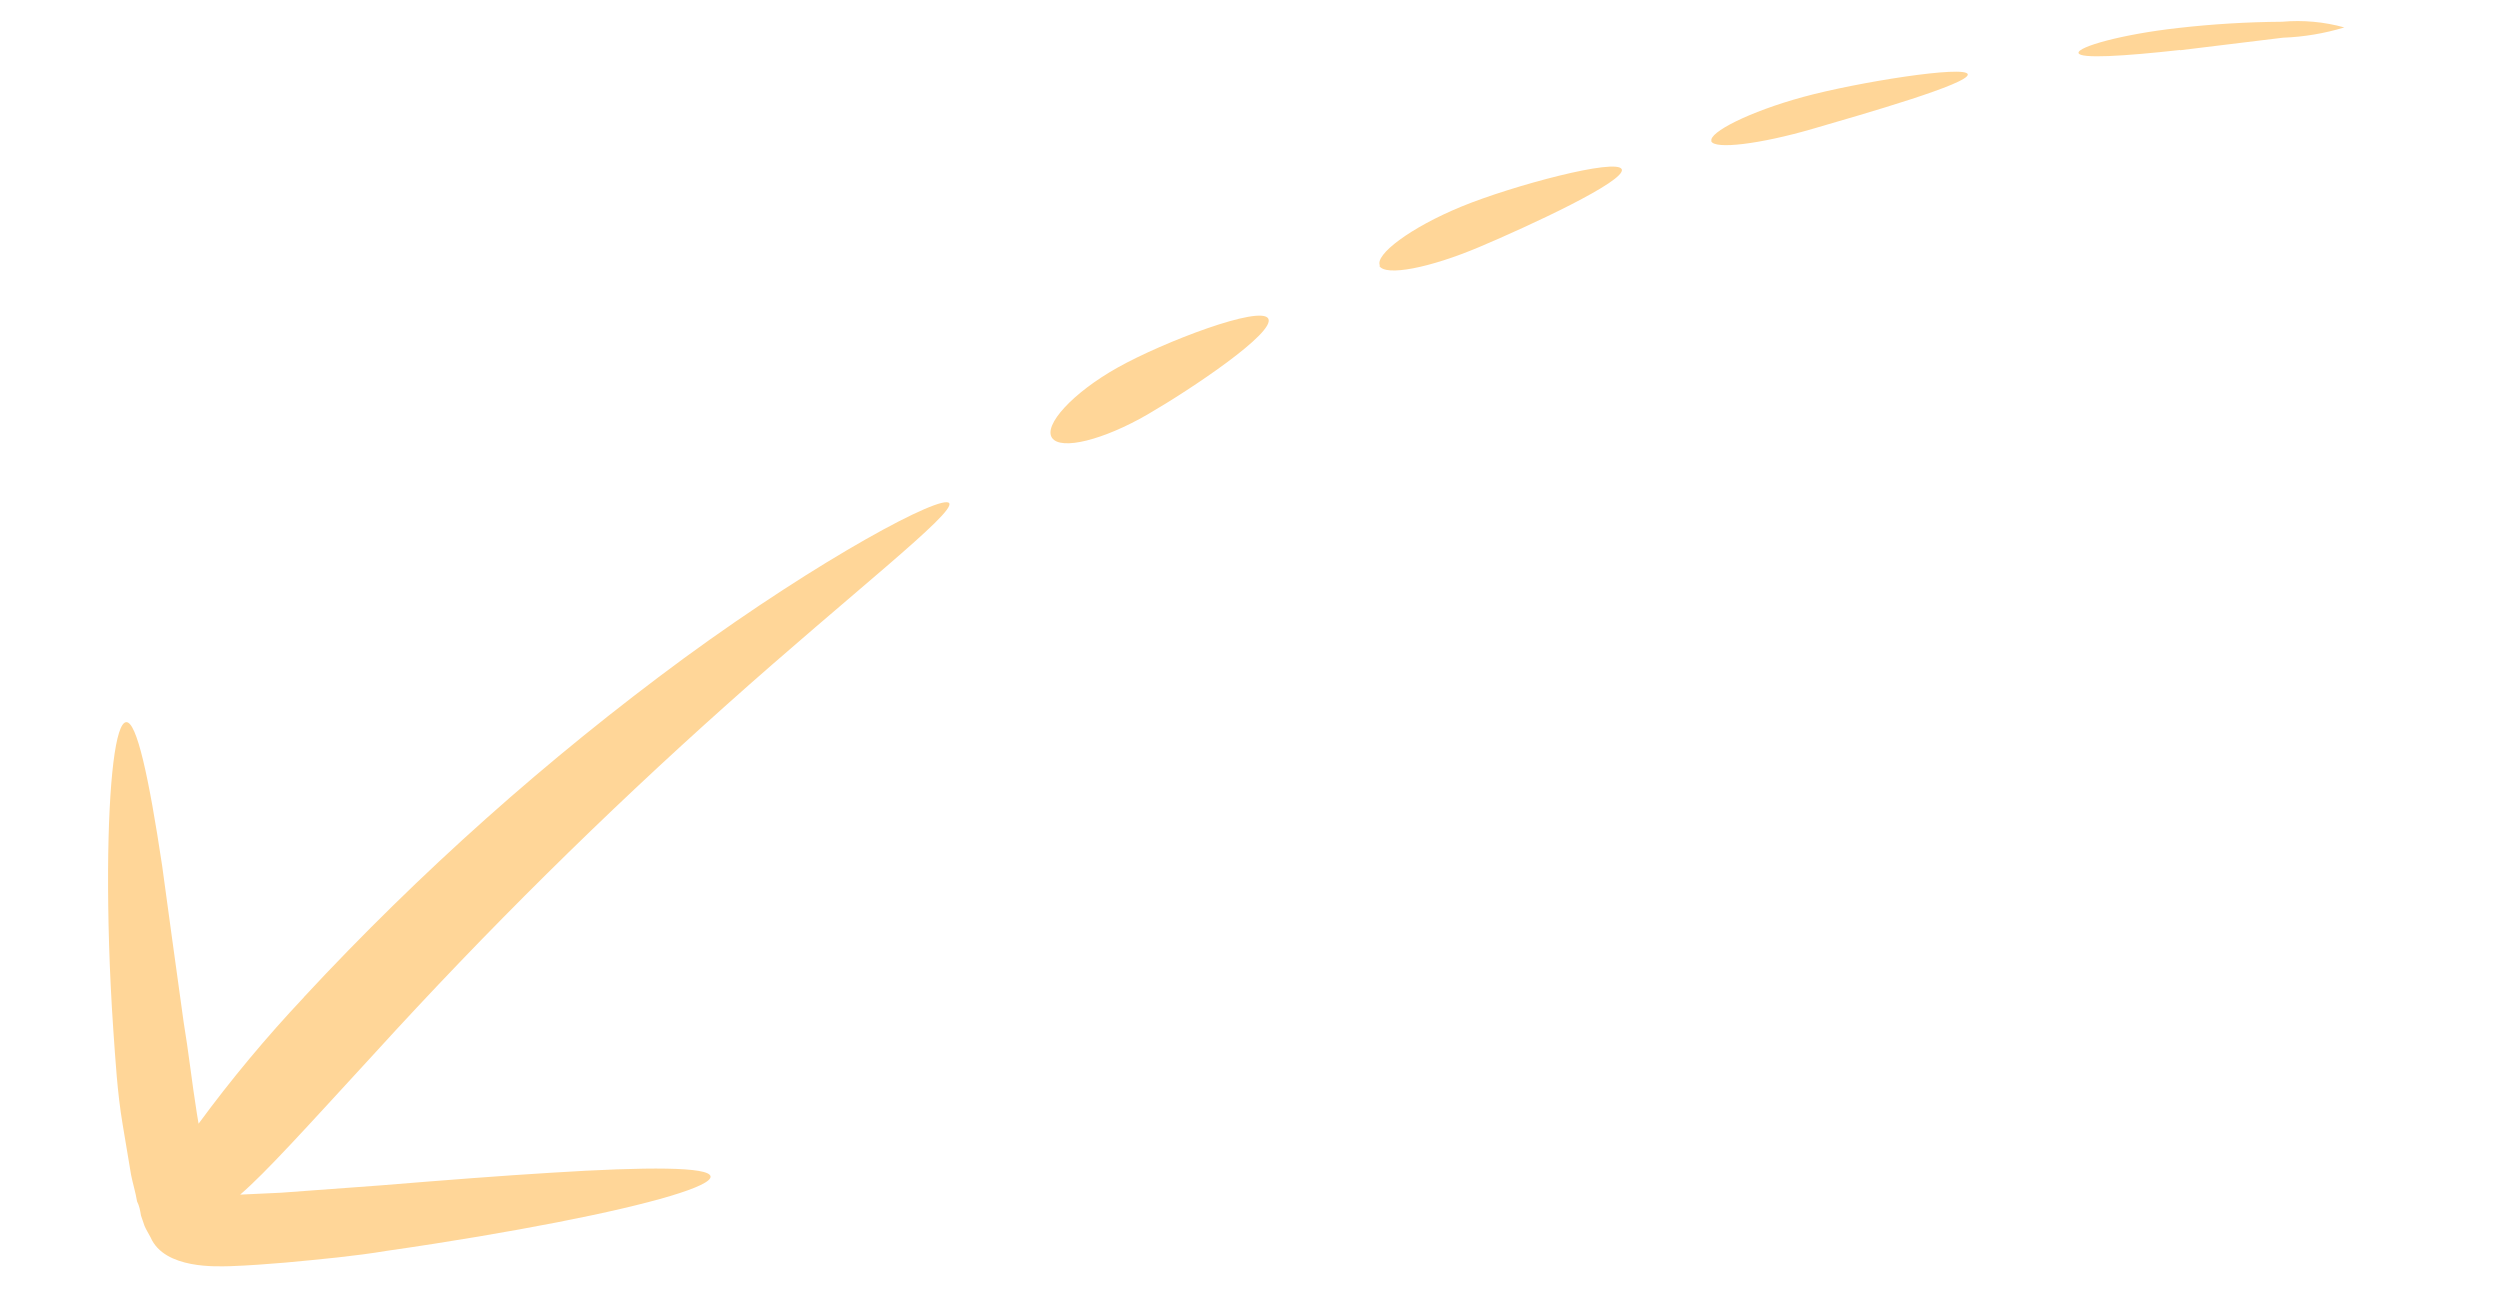 <?xml version="1.0" encoding="UTF-8"?> <svg xmlns="http://www.w3.org/2000/svg" width="137" height="71" viewBox="0 0 137 71" fill="none"> <path d="M16.677 54.617C23.019 47.792 29.986 41.581 37.488 36.066C45.067 30.529 51.644 27.052 52.015 27.573C52.385 28.095 46.598 32.563 39.84 38.603C33.092 44.625 26.658 50.993 20.564 57.681C16.703 61.884 14.575 64.247 13.162 65.465L15.399 65.361L20.86 64.959C24.357 64.673 27.519 64.428 30.186 64.267C35.516 63.929 38.863 63.939 38.938 64.467C39.012 64.995 35.799 65.96 30.513 66.987C27.877 67.499 24.735 68.039 21.205 68.544C19.454 68.837 17.583 69.008 15.643 69.19C14.664 69.269 13.657 69.352 12.6 69.387C11.949 69.396 9.016 69.574 8.253 67.809C8.147 67.599 8.016 67.407 7.921 67.181L7.727 66.616C7.679 66.326 7.639 66.09 7.512 65.841C7.427 65.329 7.277 64.856 7.184 64.388C7.024 63.433 6.872 62.519 6.721 61.619C6.42 59.82 6.328 58.085 6.209 56.44C5.984 53.148 5.913 50.186 5.922 47.694C5.952 42.709 6.341 39.613 6.916 39.574C7.491 39.535 8.152 42.554 8.885 47.441C9.223 49.888 9.609 52.783 10.063 56.009C10.33 57.6 10.513 59.291 10.787 61.01L10.882 61.578C12.664 59.153 14.592 56.839 16.654 54.65" fill="#FFD698"></path> <path d="M57.653 23.997C57.169 23.31 58.758 21.535 61.26 20.135C63.761 18.735 69.092 16.704 69.502 17.461C69.912 18.218 65.311 21.307 62.895 22.707C60.478 24.108 58.139 24.698 57.653 23.997Z" fill="#FFD698"></path> <path d="M75.622 14.558C75.311 13.97 77.286 12.472 80.085 11.321C82.883 10.17 88.638 8.638 88.873 9.281C89.108 9.925 83.806 12.377 81.078 13.531C78.351 14.685 75.922 15.162 75.581 14.565" fill="#FFD698"></path> <path d="M93.788 7.733C93.624 7.262 95.857 6.12 98.813 5.313C101.768 4.505 107.734 3.564 107.834 4.073C107.933 4.583 102.211 6.224 99.332 7.061C96.453 7.899 93.952 8.204 93.774 7.735" fill="#FFD698"></path> <path d="M119.461 2.74C116.427 3.077 113.959 3.234 113.903 2.902C113.848 2.57 116.256 1.882 119.345 1.536C121.241 1.32 123.148 1.205 125.057 1.192C126.203 1.09 127.359 1.195 128.469 1.503C127.376 1.835 126.245 2.024 125.104 2.066L119.478 2.752" fill="#FFD698"></path> </svg> 